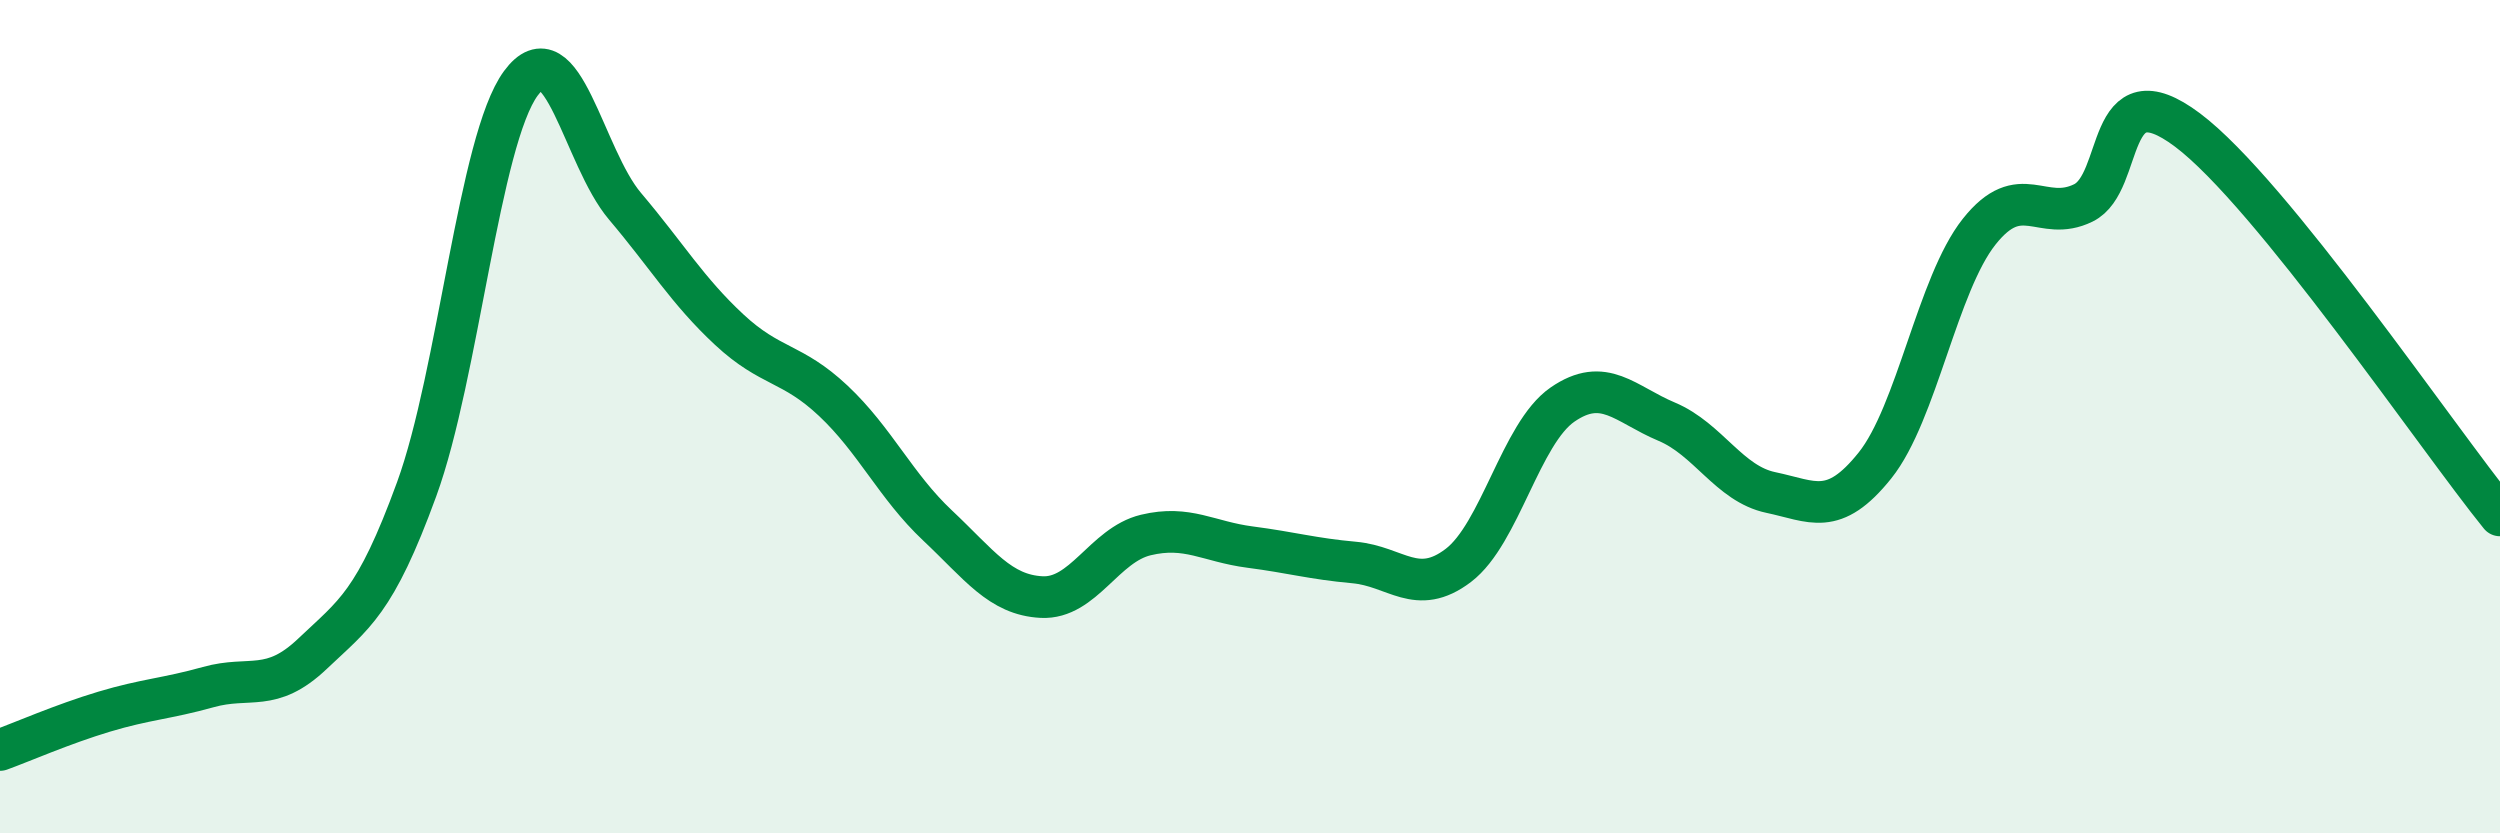 
    <svg width="60" height="20" viewBox="0 0 60 20" xmlns="http://www.w3.org/2000/svg">
      <path
        d="M 0,18 C 0.5,17.82 1.5,17.38 2.5,17.08 C 3.5,16.78 4,16.77 5,16.49 C 6,16.21 6.5,16.64 7.5,15.69 C 8.5,14.74 9,14.48 10,11.74 C 11,9 11.5,3.36 12.5,2 C 13.5,0.64 14,3.77 15,4.95 C 16,6.13 16.5,6.98 17.5,7.91 C 18.5,8.84 19,8.68 20,9.62 C 21,10.56 21.5,11.67 22.5,12.61 C 23.5,13.55 24,14.28 25,14.33 C 26,14.38 26.5,13.08 27.5,12.84 C 28.5,12.6 29,13 30,13.13 C 31,13.26 31.5,13.41 32.5,13.5 C 33.5,13.59 34,14.33 35,13.57 C 36,12.81 36.5,10.4 37.5,9.71 C 38.5,9.02 39,9.7 40,10.12 C 41,10.54 41.5,11.61 42.5,11.82 C 43.5,12.03 44,12.42 45,11.17 C 46,9.92 46.5,6.82 47.5,5.56 C 48.5,4.3 49,5.36 50,4.87 C 51,4.38 50.5,1.62 52.5,3.12 C 54.5,4.62 58.5,10.52 60,12.37L60 20L0 20Z"
        fill="#008740"
        opacity="0.1"
        stroke-linecap="round"
        stroke-linejoin="round"
      />
      <path
        d="M 0,18 C 0.5,17.82 1.5,17.38 2.5,17.08 C 3.5,16.78 4,16.77 5,16.49 C 6,16.21 6.5,16.64 7.5,15.69 C 8.5,14.74 9,14.48 10,11.74 C 11,9 11.5,3.36 12.5,2 C 13.5,0.64 14,3.77 15,4.95 C 16,6.13 16.5,6.98 17.5,7.91 C 18.5,8.84 19,8.68 20,9.62 C 21,10.56 21.5,11.67 22.5,12.61 C 23.5,13.55 24,14.28 25,14.33 C 26,14.38 26.5,13.08 27.5,12.84 C 28.5,12.6 29,13 30,13.13 C 31,13.26 31.5,13.41 32.5,13.5 C 33.5,13.59 34,14.33 35,13.57 C 36,12.81 36.5,10.4 37.5,9.71 C 38.5,9.02 39,9.7 40,10.12 C 41,10.54 41.5,11.61 42.5,11.82 C 43.5,12.03 44,12.42 45,11.17 C 46,9.92 46.5,6.82 47.5,5.56 C 48.5,4.3 49,5.36 50,4.87 C 51,4.38 50.5,1.62 52.5,3.12 C 54.5,4.62 58.5,10.52 60,12.37"
        stroke="#008740"
        stroke-width="1"
        fill="none"
        stroke-linecap="round"
        stroke-linejoin="round"
      />
    </svg>
  